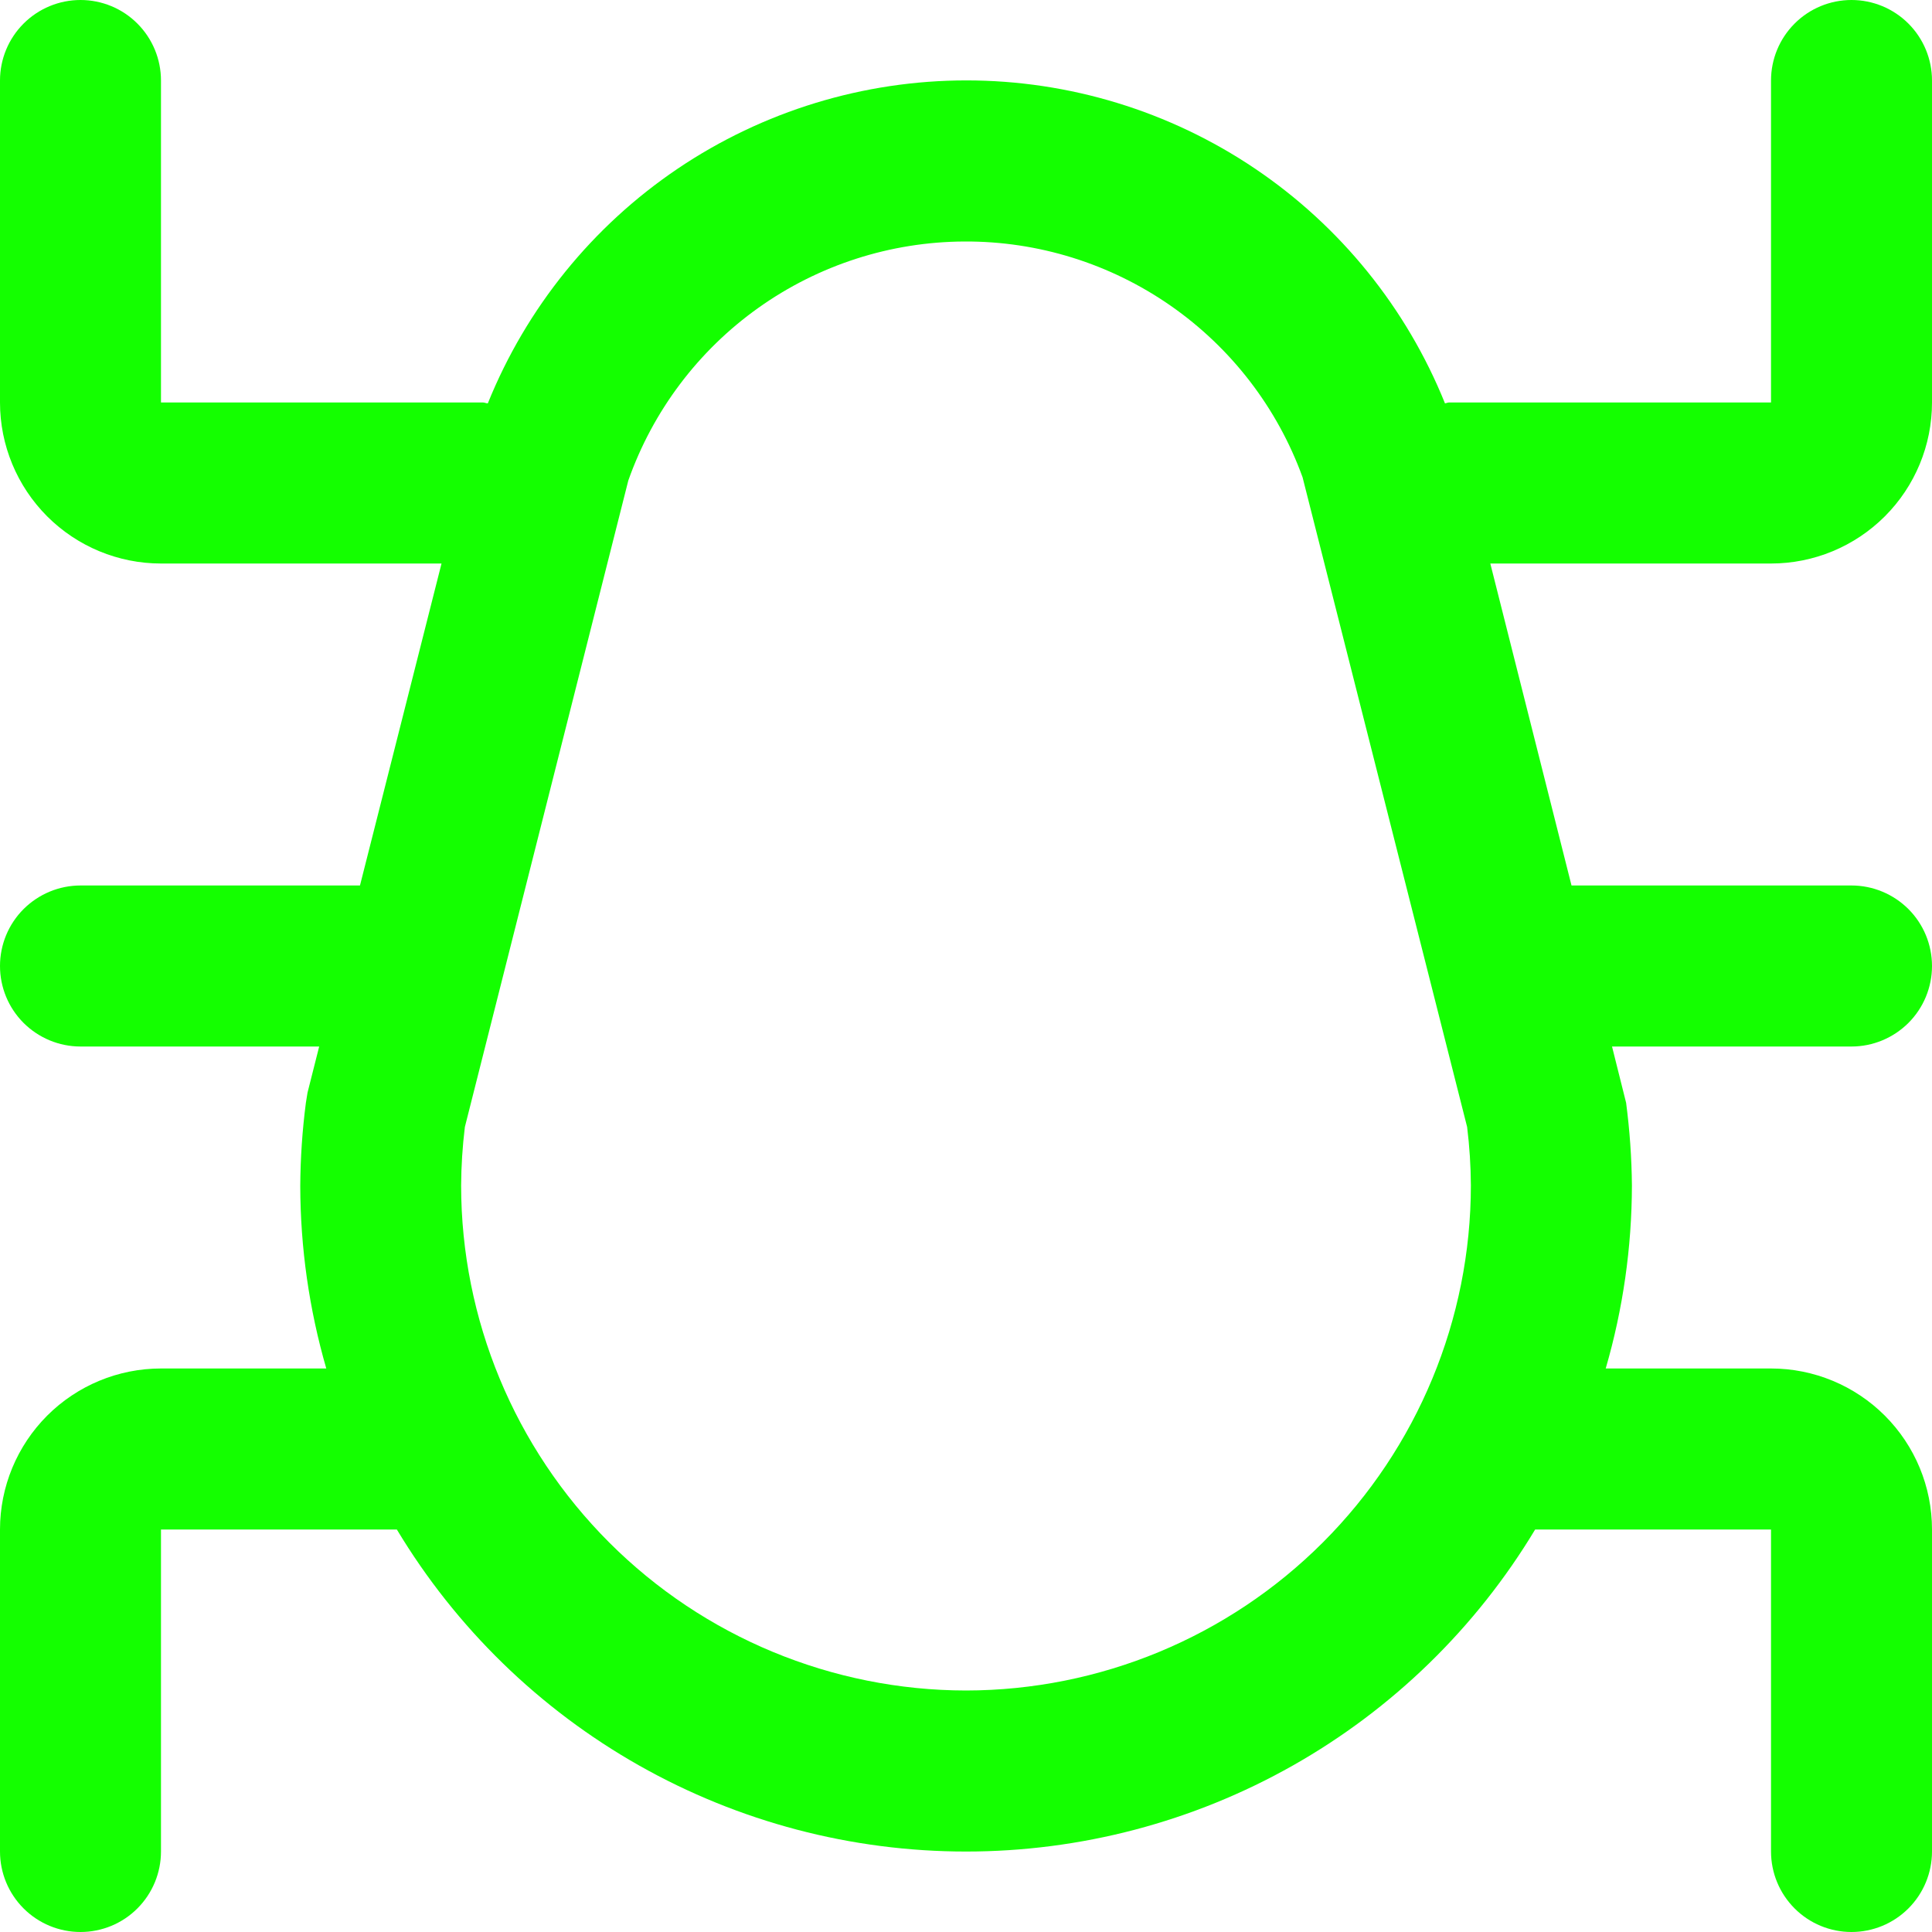 <?xml version="1.0" encoding="UTF-8"?> <svg xmlns="http://www.w3.org/2000/svg" width="34" height="34" viewBox="0 0 34 34" fill="none"> <path d="M31.167 9.917C31.918 9.917 32.639 9.618 33.17 9.087C33.702 8.555 34 7.835 34 7.083V1.417C34 1.041 33.851 0.681 33.585 0.415C33.319 0.149 32.959 0 32.583 0C32.208 0 31.847 0.149 31.582 0.415C31.316 0.681 31.167 1.041 31.167 1.417V7.083H25.5C25.474 7.083 25.455 7.096 25.429 7.098C24.752 5.419 23.588 3.981 22.087 2.968C20.586 1.956 18.817 1.415 17.007 1.415C15.197 1.415 13.428 1.956 11.927 2.968C10.426 3.981 9.263 5.419 8.585 7.098C8.555 7.099 8.53 7.083 8.5 7.083H2.833V1.417C2.833 1.041 2.684 0.681 2.418 0.415C2.153 0.149 1.792 0 1.417 0C1.041 0 0.681 0.149 0.415 0.415C0.149 0.681 0 1.041 0 1.417L0 7.083C0 7.835 0.299 8.555 0.83 9.087C1.361 9.618 2.082 9.917 2.833 9.917H7.77L6.335 15.583H1.417C1.041 15.583 0.681 15.733 0.415 15.998C0.149 16.264 0 16.624 0 17C0 17.376 0.149 17.736 0.415 18.002C0.681 18.267 1.041 18.417 1.417 18.417H5.617L5.412 19.228L5.383 19.408C5.32 19.893 5.287 20.381 5.284 20.87C5.286 21.957 5.44 23.039 5.742 24.083H2.833C2.082 24.083 1.361 24.382 0.83 24.913C0.299 25.445 0 26.165 0 26.917L0 32.583C0 32.959 0.149 33.319 0.415 33.585C0.681 33.851 1.041 34 1.417 34C1.792 34 2.153 33.851 2.418 33.585C2.684 33.319 2.833 32.959 2.833 32.583V26.917H6.984C8.023 28.645 9.491 30.076 11.246 31.069C13.001 32.062 14.983 32.584 17 32.584C19.017 32.584 20.999 32.062 22.754 31.069C24.509 30.076 25.977 28.645 27.016 26.917H31.167V32.583C31.167 32.959 31.316 33.319 31.582 33.585C31.847 33.851 32.208 34 32.583 34C32.959 34 33.319 33.851 33.585 33.585C33.851 33.319 34 32.959 34 32.583V26.917C34 26.165 33.702 25.445 33.17 24.913C32.639 24.382 31.918 24.083 31.167 24.083H28.258C28.562 23.037 28.717 21.953 28.719 20.863C28.715 20.377 28.68 19.891 28.617 19.408L28.369 18.417H32.583C32.959 18.417 33.319 18.267 33.585 18.002C33.851 17.736 34 17.376 34 17C34 16.624 33.851 16.264 33.585 15.998C33.319 15.733 32.959 15.583 32.583 15.583H27.656L26.227 9.917H31.167ZM17 29.75C14.644 29.747 12.385 28.81 10.72 27.144C9.054 25.478 8.117 23.219 8.115 20.863C8.117 20.519 8.139 20.175 8.181 19.833L11.057 8.457C11.489 7.232 12.288 6.17 13.347 5.417C14.405 4.664 15.671 4.256 16.97 4.25C18.269 4.243 19.538 4.639 20.604 5.382C21.669 6.124 22.48 7.178 22.923 8.399L25.819 19.833C25.861 20.174 25.883 20.517 25.885 20.86C25.884 23.217 24.947 25.477 23.282 27.143C21.616 28.81 19.357 29.747 17 29.75Z" fill="#14FF00"></path> </svg> 